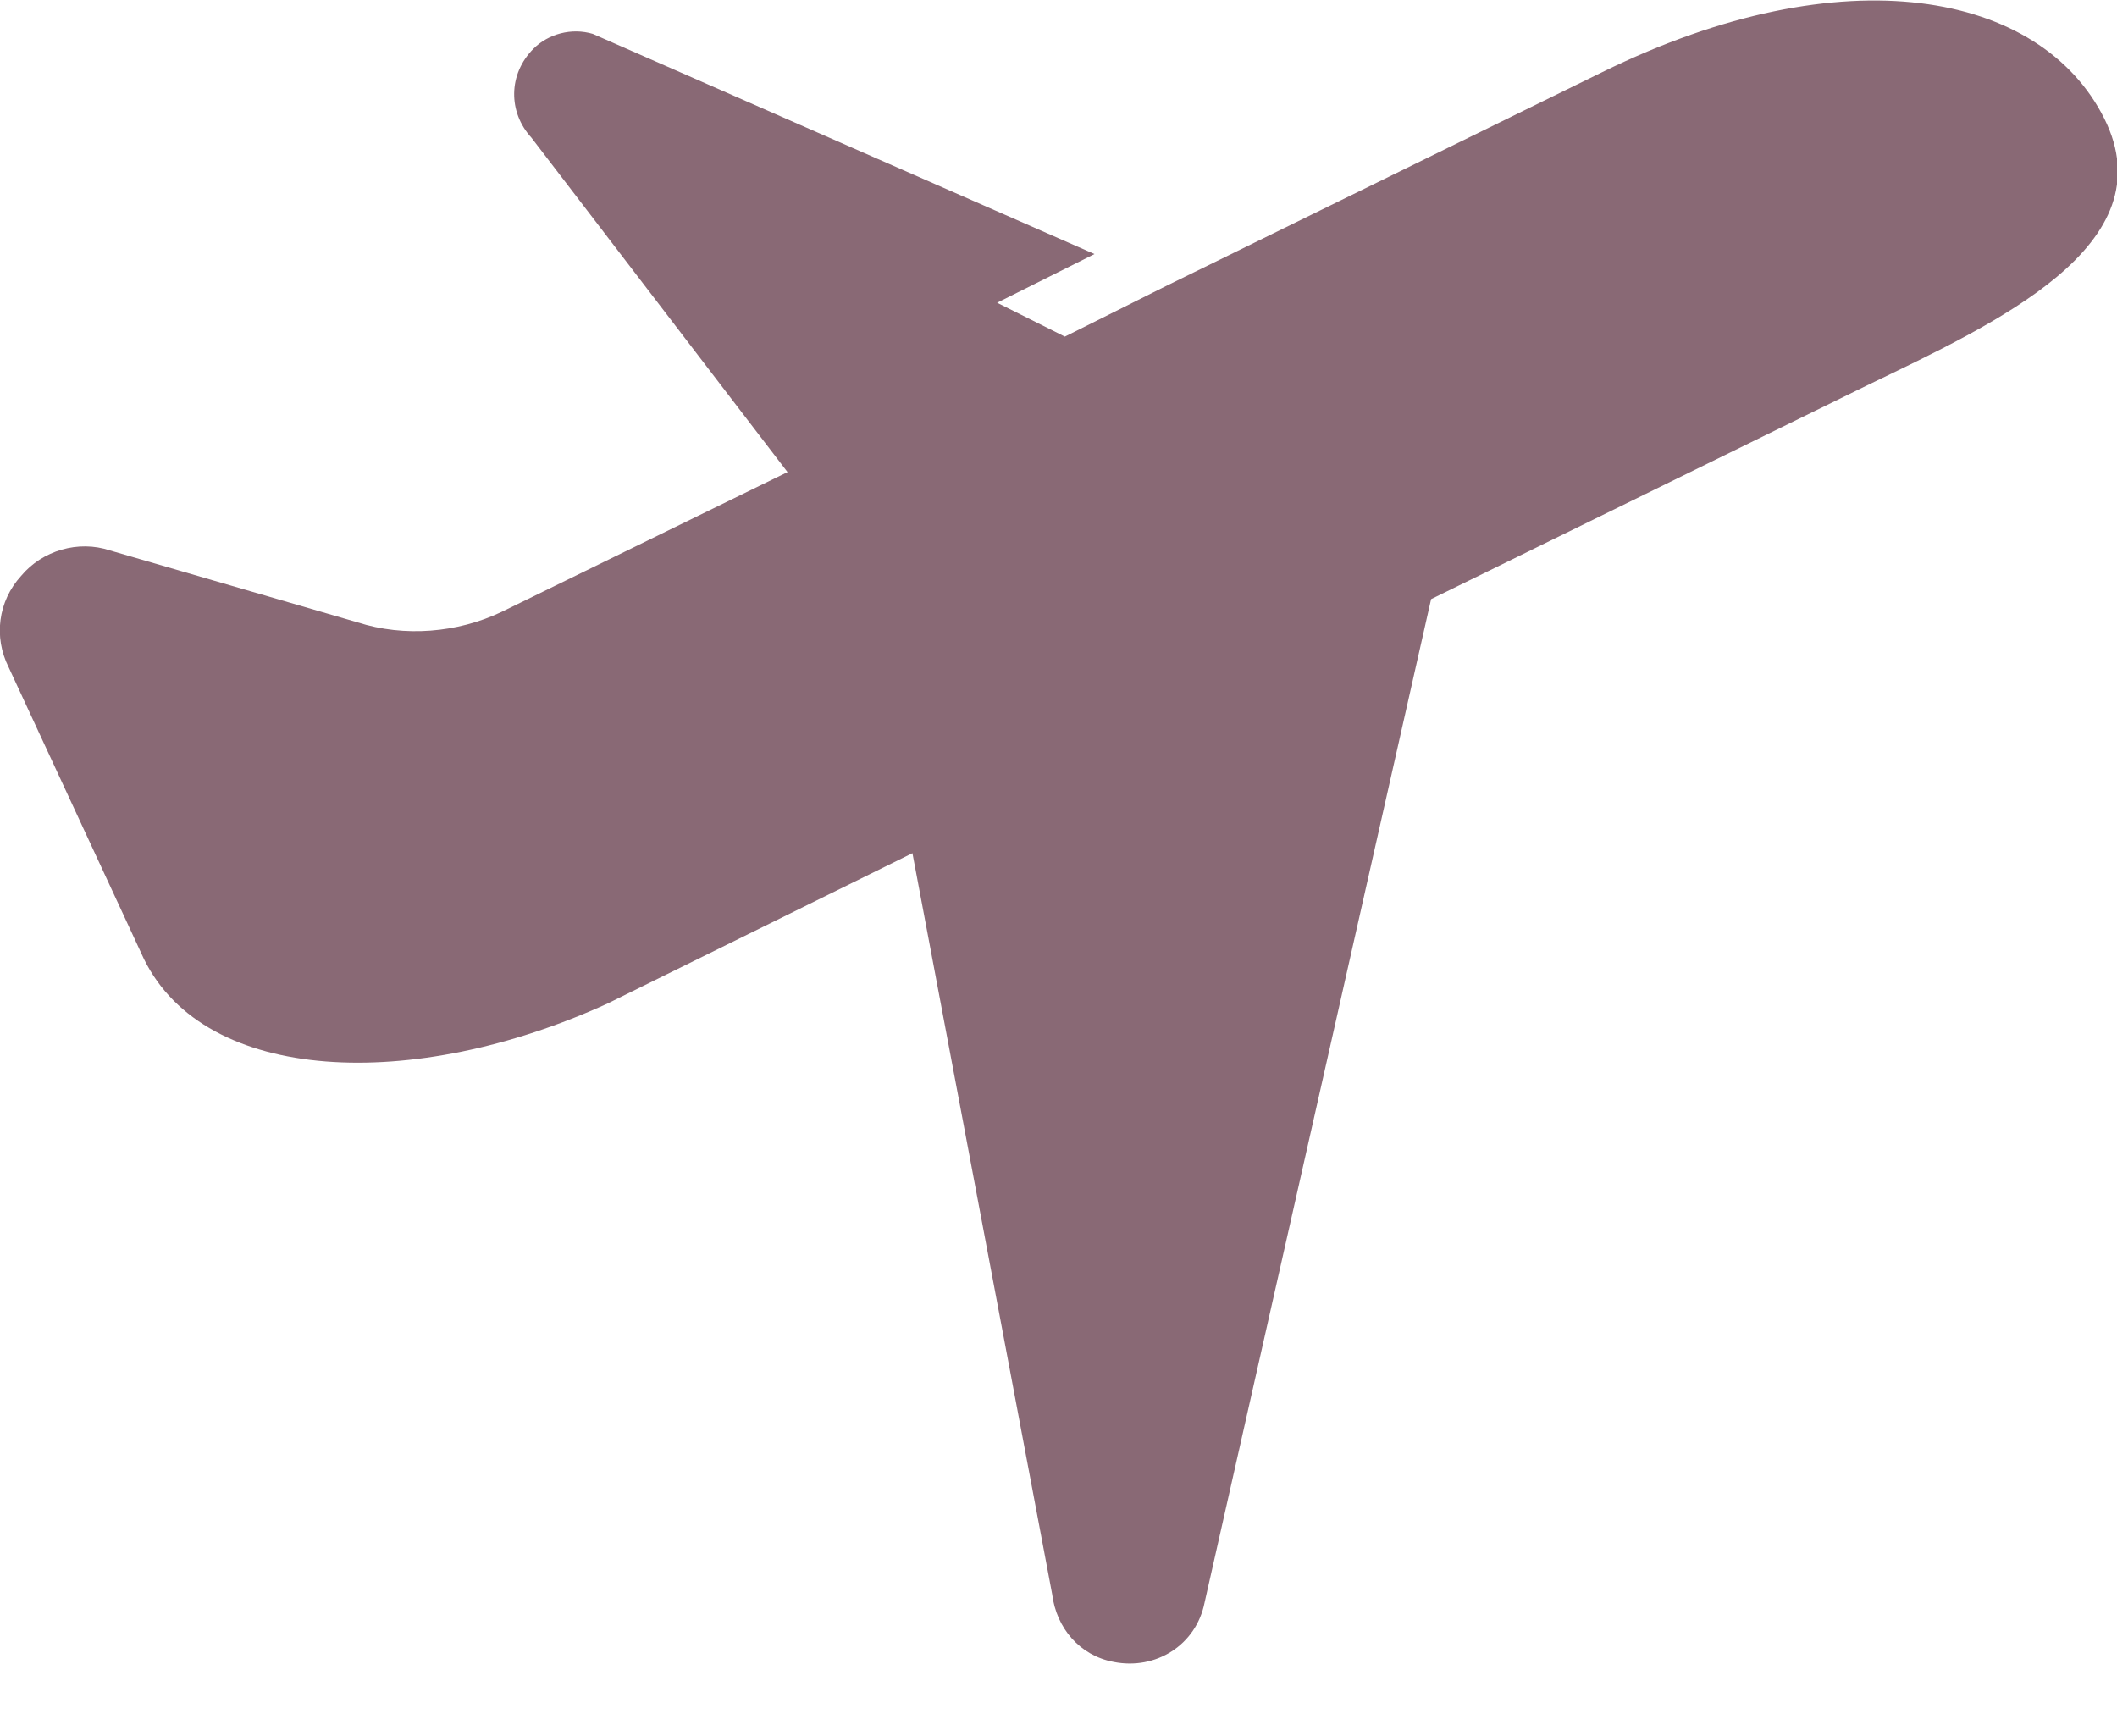 <?xml version="1.0" encoding="utf-8"?>
<!-- Generator: Adobe Illustrator 27.0.1, SVG Export Plug-In . SVG Version: 6.00 Build 0)  -->
<svg version="1.1" id="飛行機アイコン" xmlns="http://www.w3.org/2000/svg" xmlns:xlink="http://www.w3.org/1999/xlink"
	 x="0px" y="0px" viewBox="0 0 100 82" style="enable-background:new 0 0 100 82;" xml:space="preserve">
<style type="text/css">
	.st0{fill:#896975;}
</style>
<path id="パス_5485" class="st0" d="M1,27.2C2,26,3.7,25.5,5.2,26l11.7,3.4c2.2,0.7,4.7,0.5,6.8-0.5l13.5-6.6L25.1,6.5
	c-1.1-1.2-1.1-3,0.1-4.2c0.7-0.7,1.8-1,2.8-0.7L51.7,12l-4.6,2.3l3.2,1.6l4.8-2.4L75.7,3.4c11.4-5.6,20.7-3.8,23.7,2.2
	s-5.2,9.7-11.2,12.6L67.6,28.3L56.9,75.7c-0.4,2-2.3,3.2-4.3,2.8c-1.6-0.3-2.7-1.6-2.9-3.2l-6.6-35l-14.4,7.1
	c-9.2,4.2-19,3.8-21.9-2.1L0.4,31.5C-0.3,30.1-0.1,28.4,1,27.2z"/>
</svg>
